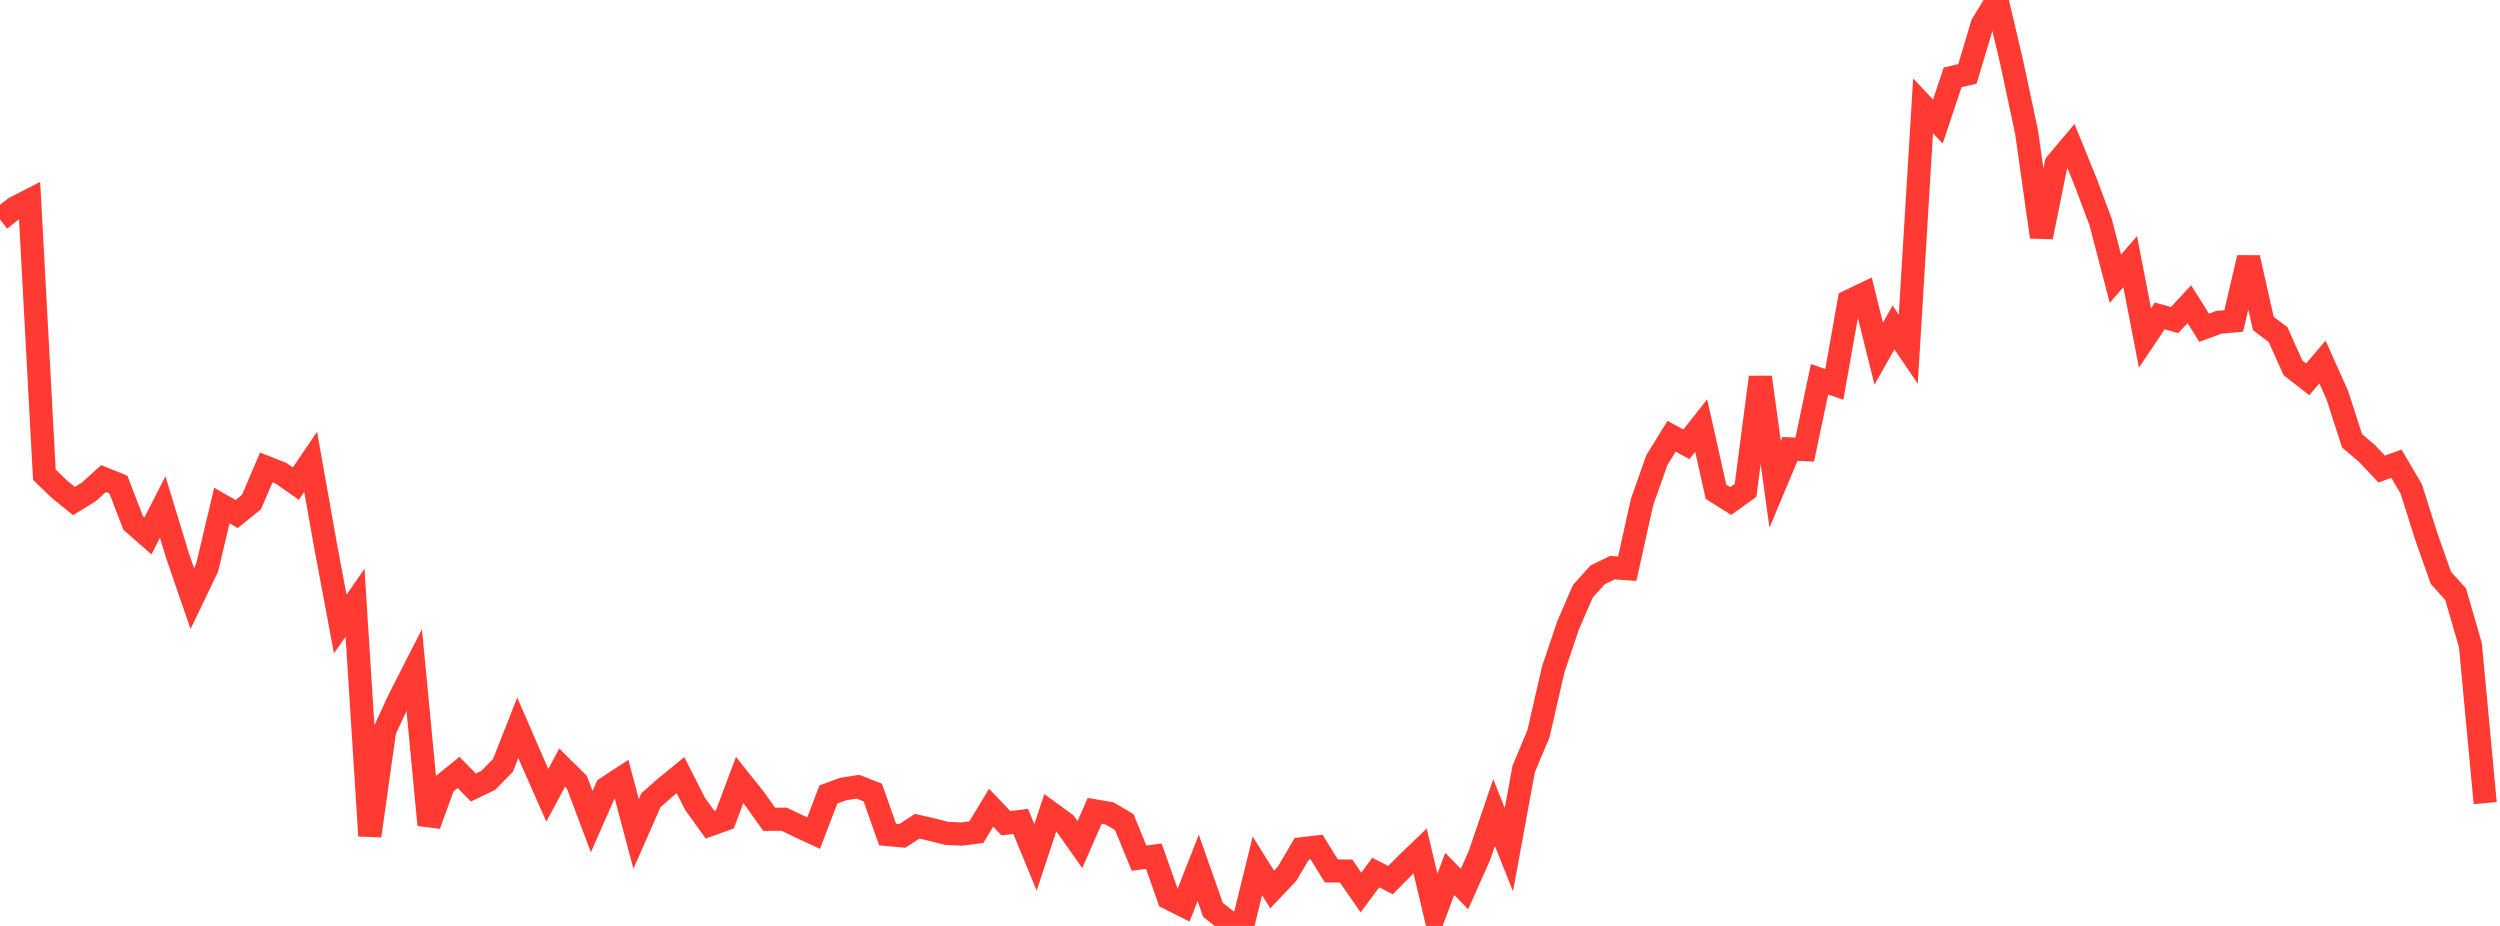 <?xml version="1.0" standalone="no"?>
<!DOCTYPE svg PUBLIC "-//W3C//DTD SVG 1.1//EN" "http://www.w3.org/Graphics/SVG/1.1/DTD/svg11.dtd">

<svg width="135" height="50" viewBox="0 0 135 50" preserveAspectRatio="none" 
  xmlns="http://www.w3.org/2000/svg"
  xmlns:xlink="http://www.w3.org/1999/xlink">


<polyline points="0.0, 11.855 0.799, 11.226 1.598, 10.817 2.396, 25.635 3.195, 26.408 3.994, 27.056 4.793, 26.564 5.592, 25.842 6.391, 26.163 7.189, 28.237 7.988, 28.94 8.787, 27.382 9.586, 30.006 10.385, 32.325 11.183, 30.665 11.982, 27.297 12.781, 27.759 13.58, 27.111 14.379, 25.242 15.178, 25.558 15.976, 26.114 16.775, 24.939 17.574, 29.435 18.373, 33.698 19.172, 32.548 19.97, 45.134 20.769, 39.456 21.568, 37.734 22.367, 36.168 23.166, 44.545 23.964, 42.356 24.763, 41.712 25.562, 42.525 26.361, 42.143 27.16, 41.329 27.959, 39.302 28.757, 41.14 29.556, 42.944 30.355, 41.453 31.154, 42.244 31.953, 44.37 32.751, 42.553 33.55, 42.029 34.349, 45.03 35.148, 43.214 35.947, 42.509 36.746, 41.858 37.544, 43.425 38.343, 44.534 39.142, 44.246 39.941, 42.122 40.74, 43.125 41.538, 44.243 42.337, 44.235 43.136, 44.617 43.935, 44.989 44.734, 42.901 45.533, 42.608 46.331, 42.483 47.13, 42.796 47.929, 45.065 48.728, 45.137 49.527, 44.618 50.325, 44.8 51.124, 45.002 51.923, 45.041 52.722, 44.938 53.521, 43.615 54.32, 44.453 55.118, 44.356 55.917, 46.298 56.716, 43.888 57.515, 44.472 58.314, 45.609 59.112, 43.786 59.911, 43.921 60.71, 44.394 61.509, 46.34 62.308, 46.235 63.107, 48.497 63.905, 48.9 64.704, 46.865 65.503, 49.135 66.302, 49.763 67.101, 50.0 67.899, 46.756 68.698, 48.033 69.497, 47.19 70.296, 45.834 71.095, 45.742 71.893, 47.03 72.692, 47.036 73.491, 48.195 74.29, 47.119 75.089, 47.528 75.888, 46.715 76.686, 45.948 77.485, 49.331 78.284, 47.193 79.083, 48.007 79.882, 46.215 80.68, 43.878 81.479, 45.884 82.278, 41.527 83.077, 39.621 83.876, 36.144 84.675, 33.772 85.473, 31.931 86.272, 31.041 87.071, 30.654 87.87, 30.709 88.669, 27.118 89.467, 24.854 90.266, 23.558 91.065, 23.993 91.864, 22.98 92.663, 26.553 93.462, 27.054 94.26, 26.48 95.059, 20.37 95.858, 26.147 96.657, 24.241 97.456, 24.278 98.254, 20.481 99.053, 20.757 99.852, 16.263 100.651, 15.879 101.45, 19.098 102.249, 17.683 103.047, 18.857 103.846, 5.715 104.645, 6.563 105.444, 4.175 106.243, 3.989 107.041, 1.321 107.84, 0.0 108.639, 3.401 109.438, 7.15 110.237, 12.798 111.036, 8.837 111.834, 7.889 112.633, 9.854 113.432, 11.984 114.231, 15.05 115.03, 14.129 115.828, 18.248 116.627, 17.058 117.426, 17.284 118.225, 16.425 119.024, 17.697 119.822, 17.405 120.621, 17.331 121.42, 13.919 122.219, 17.468 123.018, 18.073 123.817, 19.859 124.615, 20.481 125.414, 19.549 126.213, 21.332 127.012, 23.805 127.811, 24.481 128.609, 25.328 129.408, 25.041 130.207, 26.402 131.006, 28.928 131.805, 31.199 132.604, 32.088 133.402, 34.838 134.201, 43.368" fill="none" stroke="#ff3a33" stroke-width="1.25"/>

</svg>